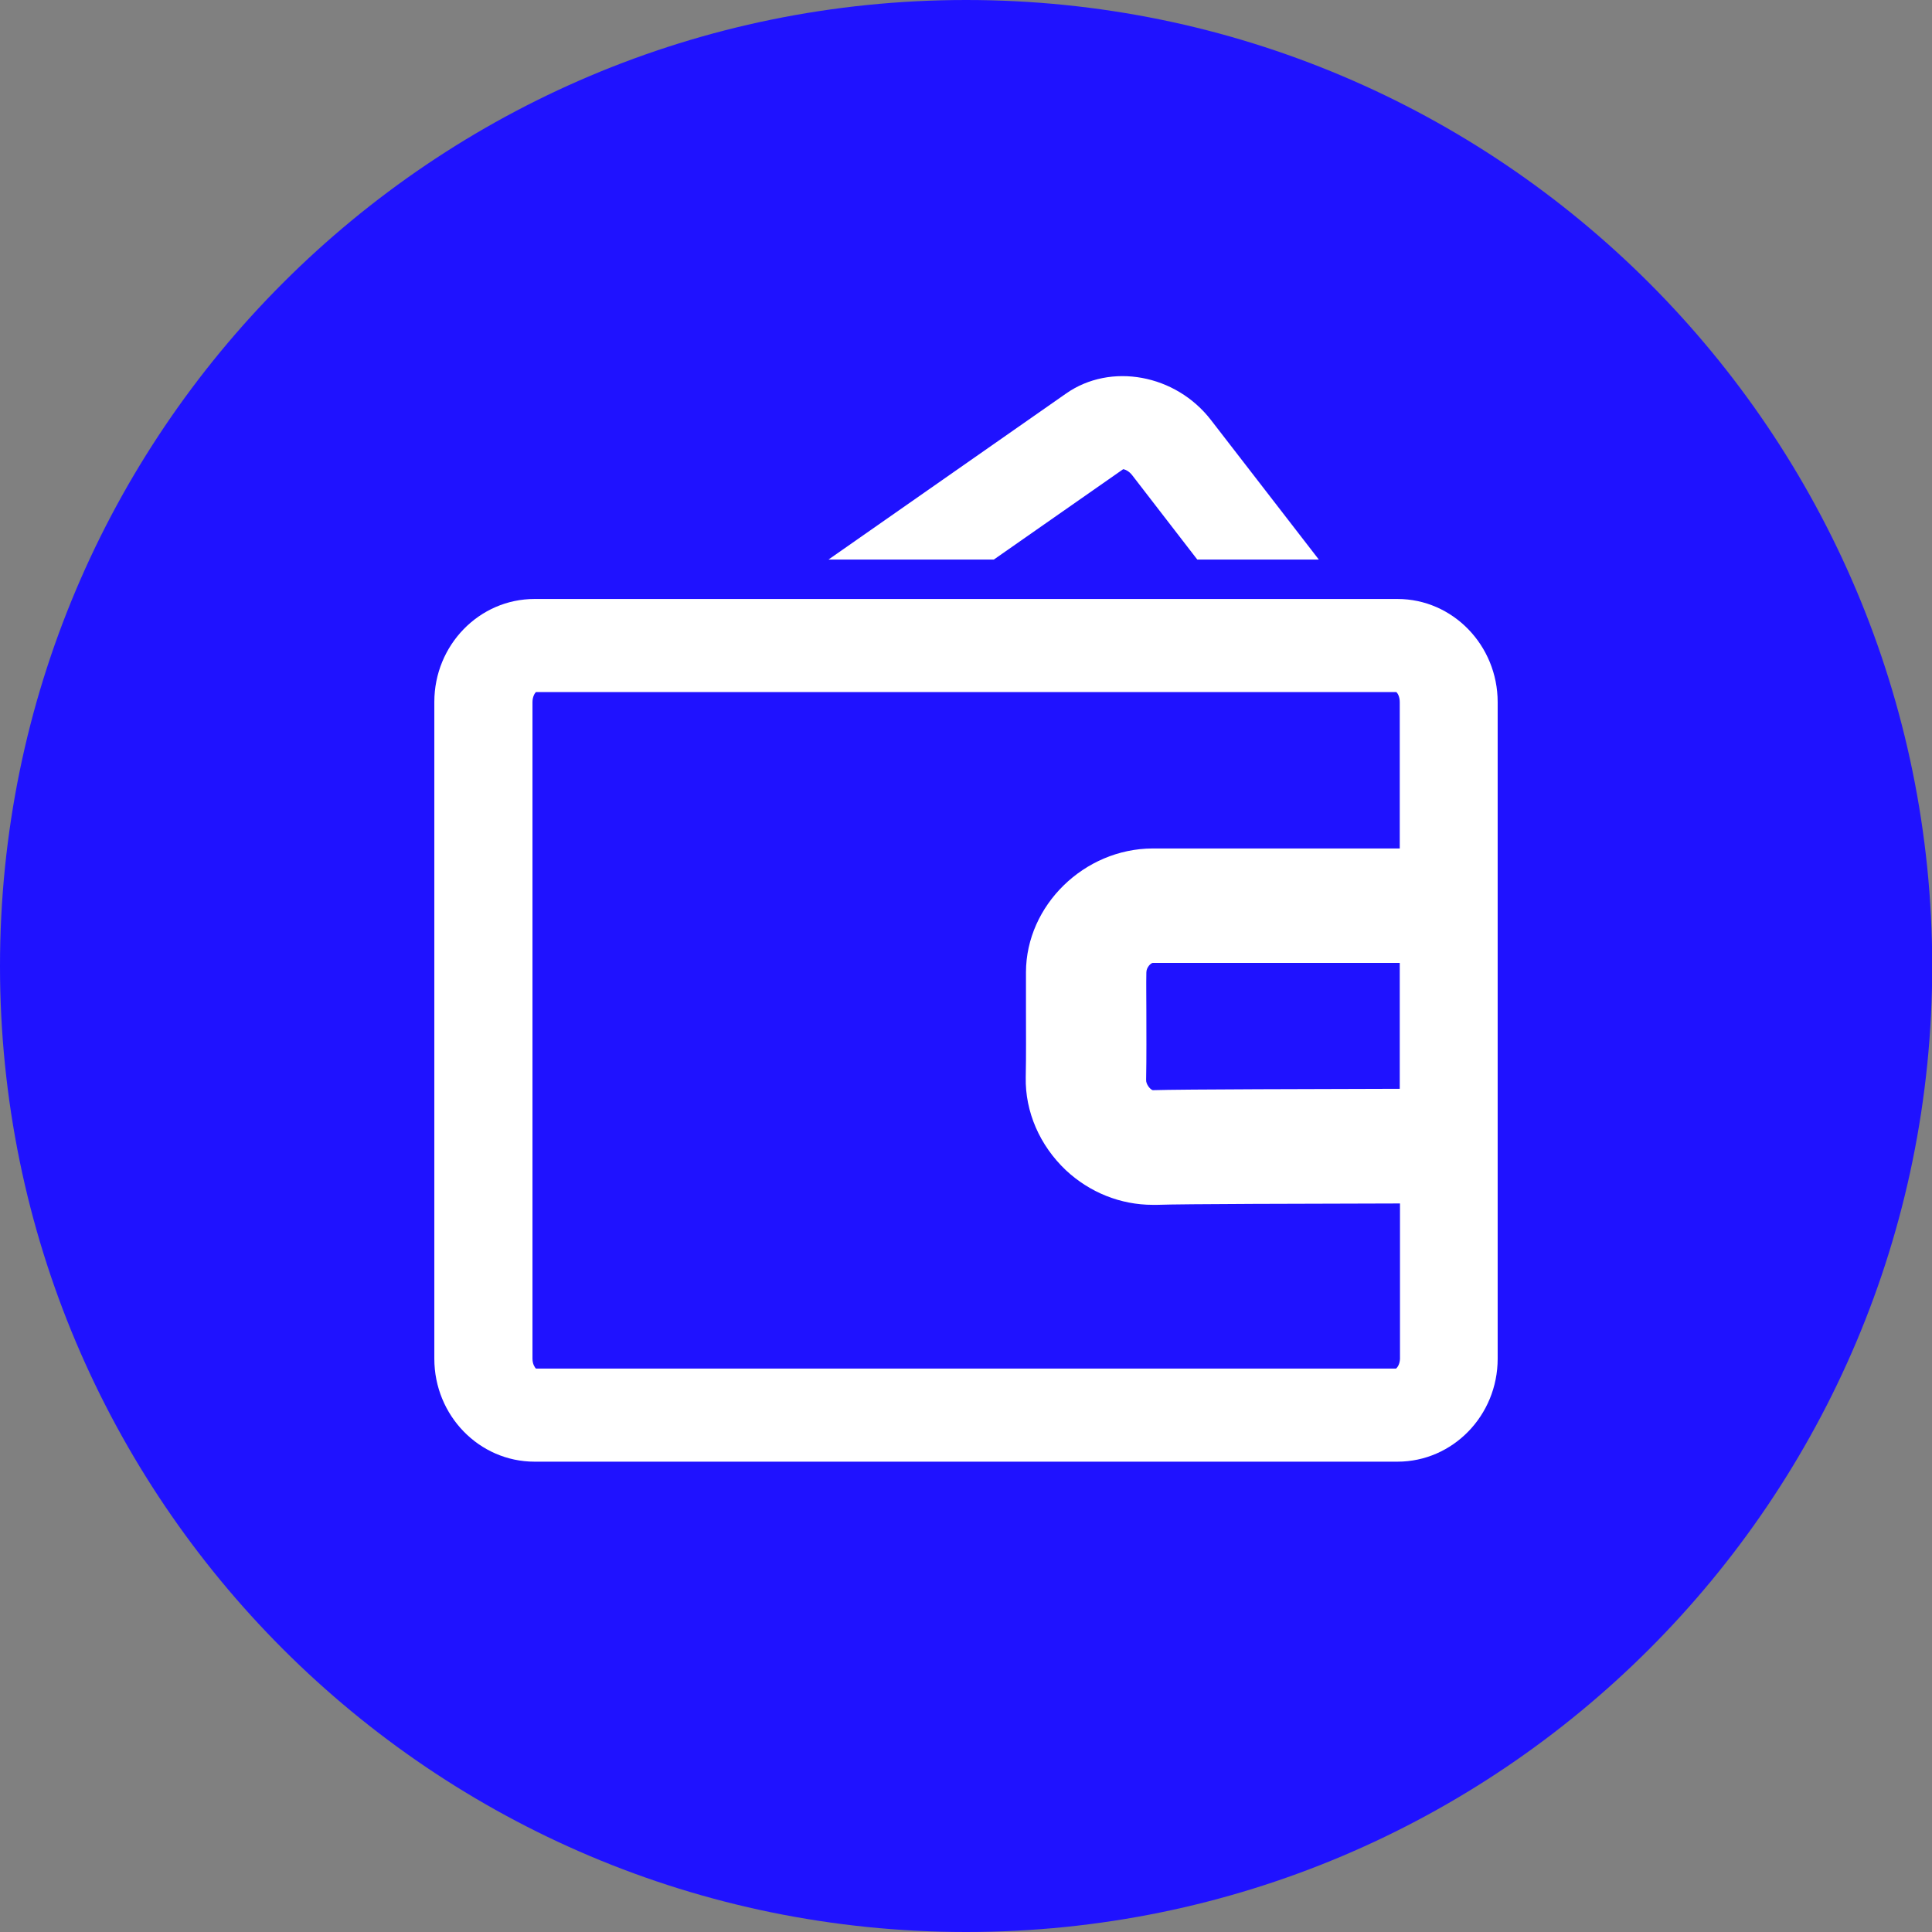 <?xml version="1.0" encoding="utf-8"?>
<!-- Generator: Adobe Illustrator 27.9.0, SVG Export Plug-In . SVG Version: 6.00 Build 0)  -->
<svg version="1.1" id="Layer_1" xmlns="http://www.w3.org/2000/svg" xmlns:xlink="http://www.w3.org/1999/xlink" x="0px" y="0px"
	 viewBox="0 0 84.25 84.25" style="enable-background:new 0 0 84.25 84.25;" xml:space="preserve">
<rect x="0" y="0" width="84.25" height="84.25" fill="#808080" stroke="none"/>
<style type="text/css">
	.st0{fill:#1F12FF;}
	.st1{fill:#FFFFFF;}
</style>
<g>
	<path class="st0" d="M42.13,84.25c23.27,0,42.13-18.86,42.13-42.13C84.25,18.86,65.39,0,42.13,0C18.86,0,0,18.86,0,42.13
		C0,65.39,18.86,84.25,42.13,84.25"/>
	<path class="st1" d="M60.88,59.68H23.37c-0.05-0.05-0.15-0.2-0.15-0.43V30.62c0-0.24,0.1-0.39,0.15-0.44h37.52
		c0.06,0.05,0.15,0.2,0.15,0.44V37h-2.76c0,0-5.34,0-8.02,0c-2.98,0.01-5.51,2.48-5.52,5.39c0,0.56,0,1.11,0,1.67
		c0,0.96,0.01,1.95-0.01,2.92c-0.03,1.5,0.61,2.97,1.75,4.05c1.04,0.97,2.38,1.51,3.79,1.51c0.06,0,0.12,0,0.19,0
		c1.09-0.04,6.58-0.05,10.59-0.06v6.78C61.04,59.49,60.94,59.63,60.88,59.68 M49.99,44.04c0-0.54-0.01-1.09,0-1.63
		c0-0.24,0.21-0.42,0.28-0.42c2.67,0,8.01,0,8.01,0h2.76v5.49c-3.33,0.01-9.5,0.02-10.77,0.06c-0.1-0.02-0.3-0.25-0.29-0.45
		C50,46.07,49.99,45.04,49.99,44.04 M60.94,26.12H23.31c-2.41,0-4.37,2.01-4.37,4.49v28.64c0,2.48,1.96,4.49,4.37,4.49h37.63
		c2.41,0,4.37-2.01,4.37-4.49V30.62C65.31,28.14,63.35,26.12,60.94,26.12"/>
	<path class="st1" d="M48.98,20.46c0.08,0.01,0.25,0.08,0.39,0.26l2.84,3.68h5.3l-4.7-6.08c-1.54-2-4.38-2.52-6.32-1.16L36.13,24.4
		h7.21L48.98,20.46z"/>
</g>
</svg>
